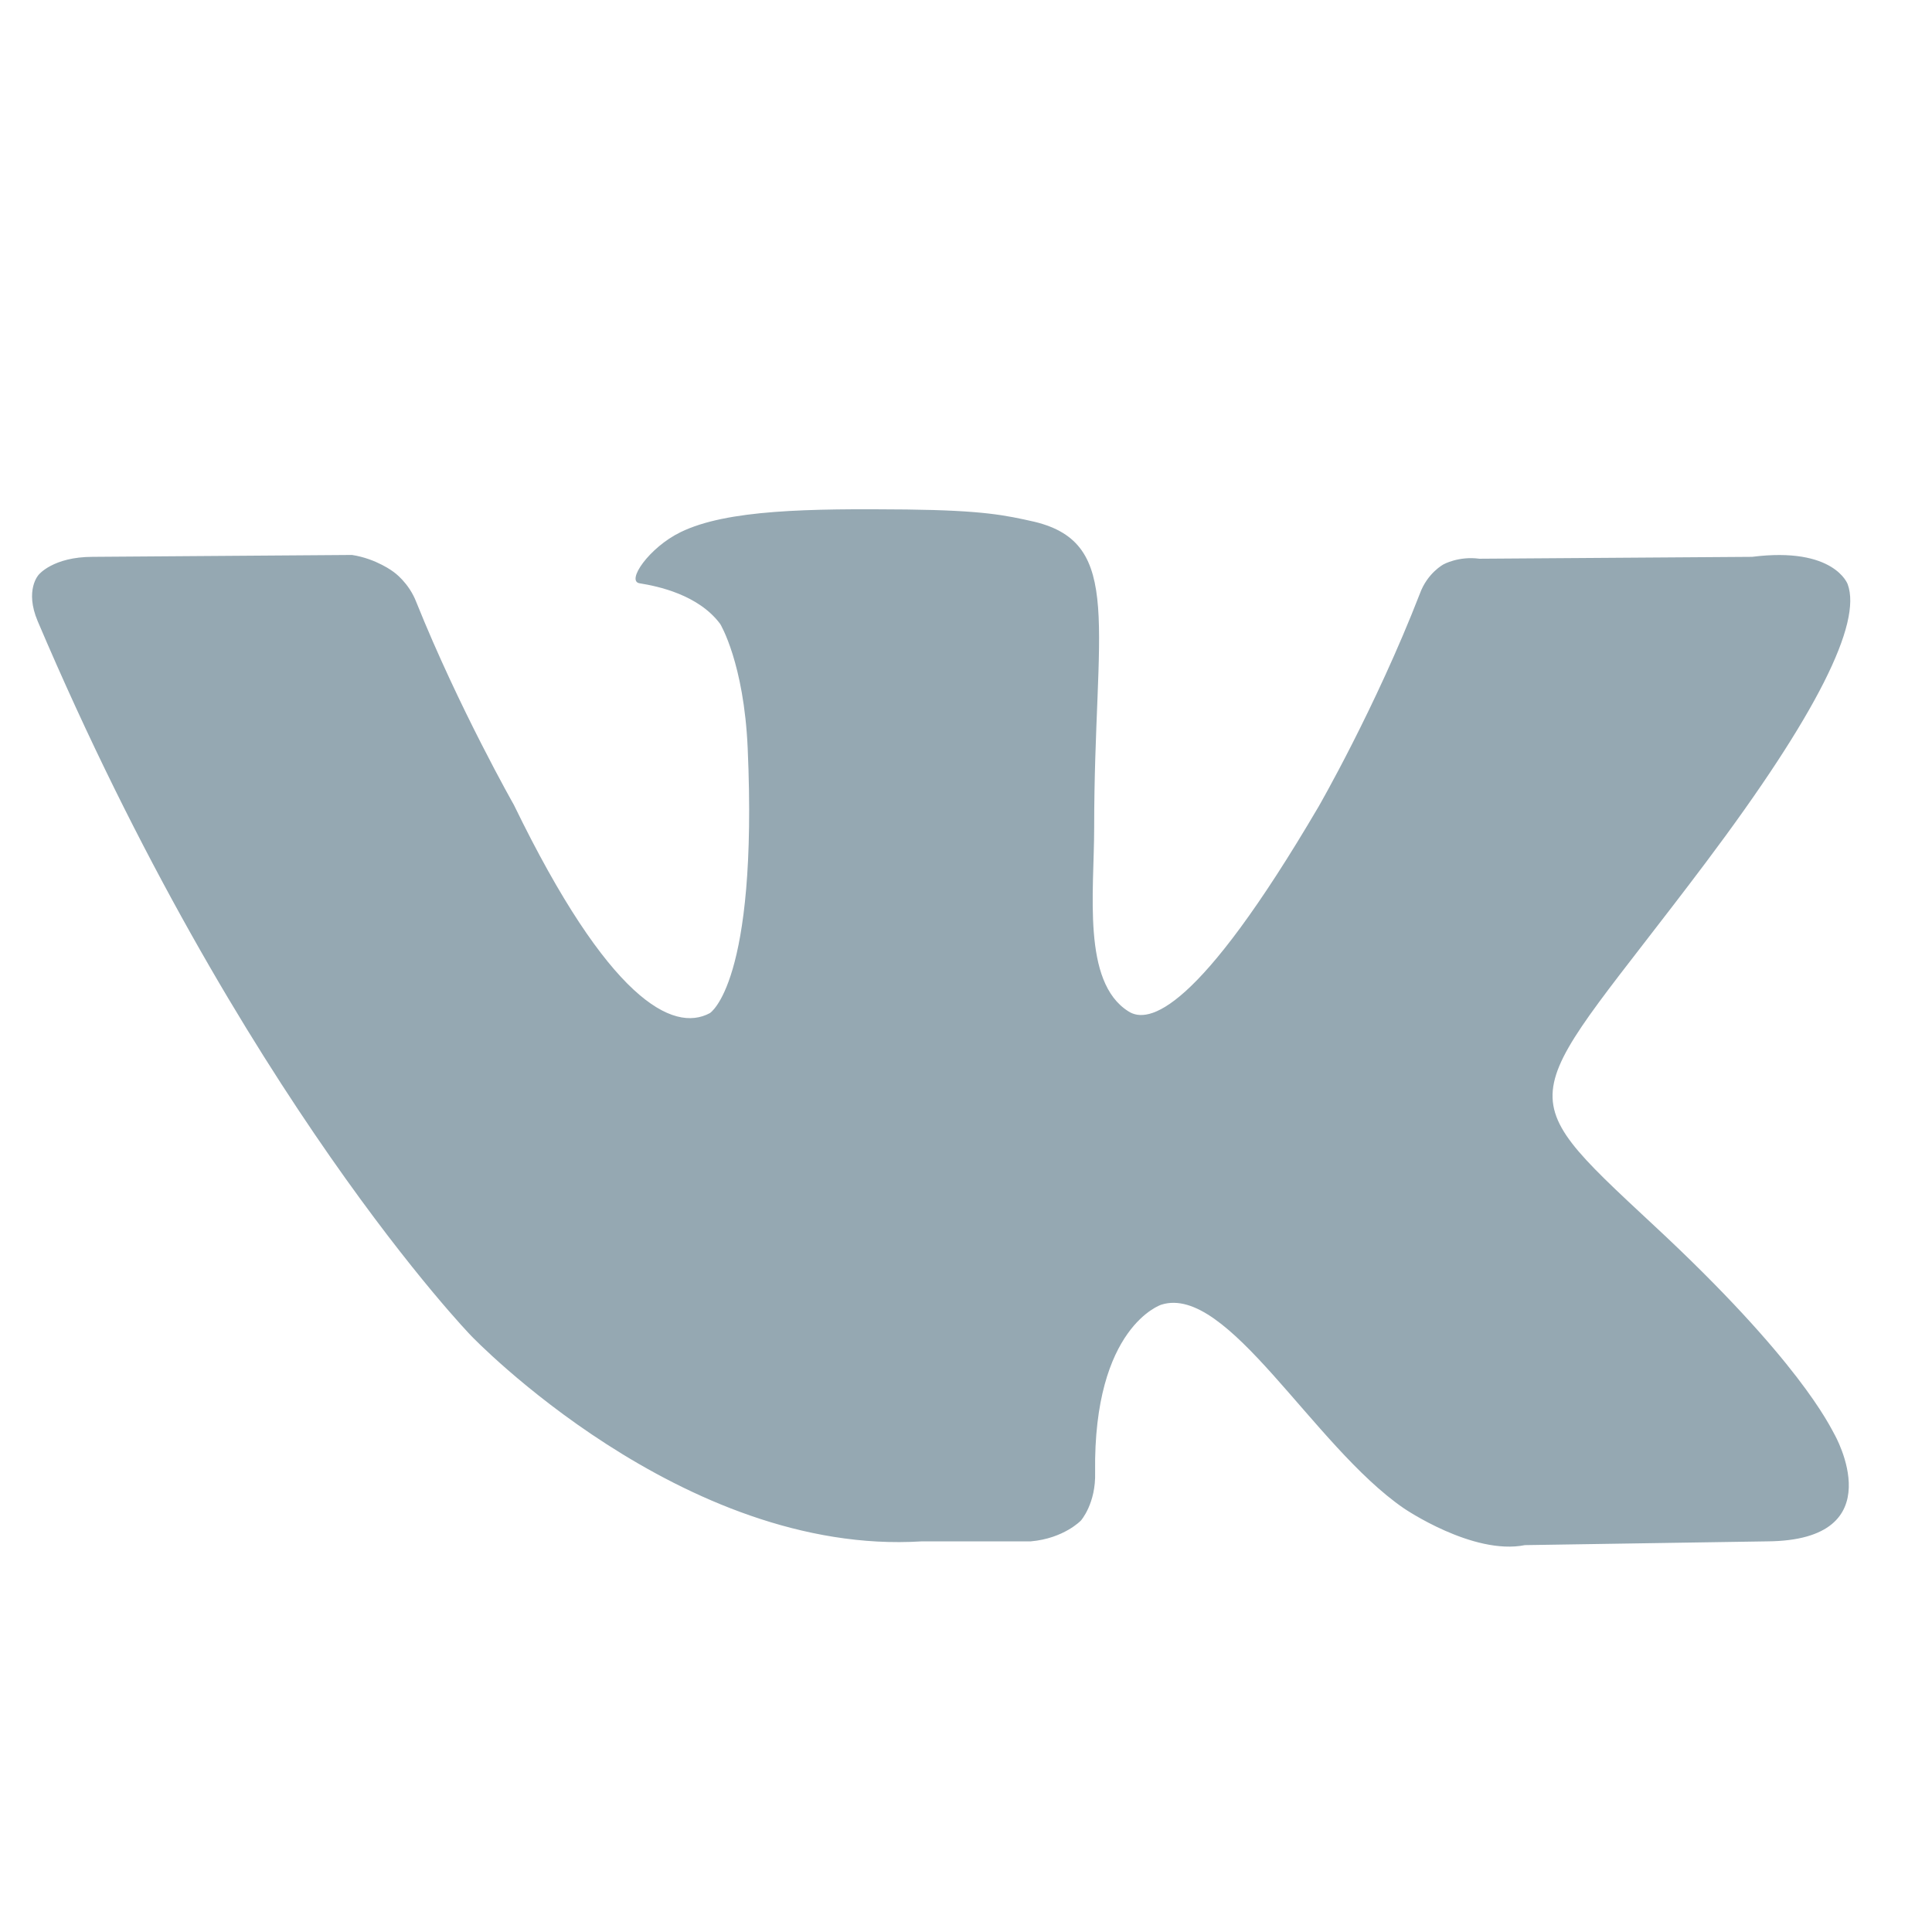 <svg width="41" height="41" viewBox="0 0 41 41" fill="none" xmlns="http://www.w3.org/2000/svg">
<path d="M39.211 12.399C39.513 13.223 38.568 15.152 36.198 18.306C32.3 23.489 31.878 23.006 35.093 26C38.187 28.873 38.829 30.259 38.93 30.439C38.93 30.439 40.216 32.69 37.504 32.71L32.361 32.79C31.256 33.011 29.789 32.007 29.789 32.007C27.861 30.681 26.053 27.245 24.646 27.687C24.646 27.687 23.2 28.149 23.24 31.243C23.26 31.906 22.939 32.268 22.939 32.268C22.939 32.268 22.577 32.649 21.874 32.71H19.564C14.481 33.031 10.001 28.35 10.001 28.35C10.001 28.35 5.099 23.288 0.8 13.183C0.519 12.52 0.82 12.198 0.82 12.198C0.82 12.198 1.122 11.817 1.966 11.817L7.47 11.777C7.992 11.857 8.354 12.138 8.354 12.138C8.354 12.138 8.675 12.359 8.836 12.781C9.74 15.031 10.905 17.08 10.905 17.08C12.914 21.218 14.28 21.922 15.064 21.5C15.064 21.5 16.088 20.877 15.867 15.875C15.787 14.067 15.285 13.243 15.285 13.243C14.823 12.62 13.959 12.44 13.577 12.379C13.276 12.339 13.778 11.616 14.441 11.294C15.425 10.812 17.173 10.792 19.242 10.812C20.87 10.832 21.332 10.933 21.954 11.073C23.863 11.536 23.22 13.303 23.22 17.562C23.22 18.928 22.959 20.837 23.943 21.46C24.365 21.741 25.41 21.5 27.981 17.12C27.981 17.12 29.187 15.031 30.131 12.6C30.291 12.158 30.633 11.977 30.633 11.977C30.633 11.977 30.954 11.797 31.396 11.857L37.182 11.817C38.93 11.596 39.211 12.399 39.211 12.399Z" fill="#95A8B2"/>
</svg>
